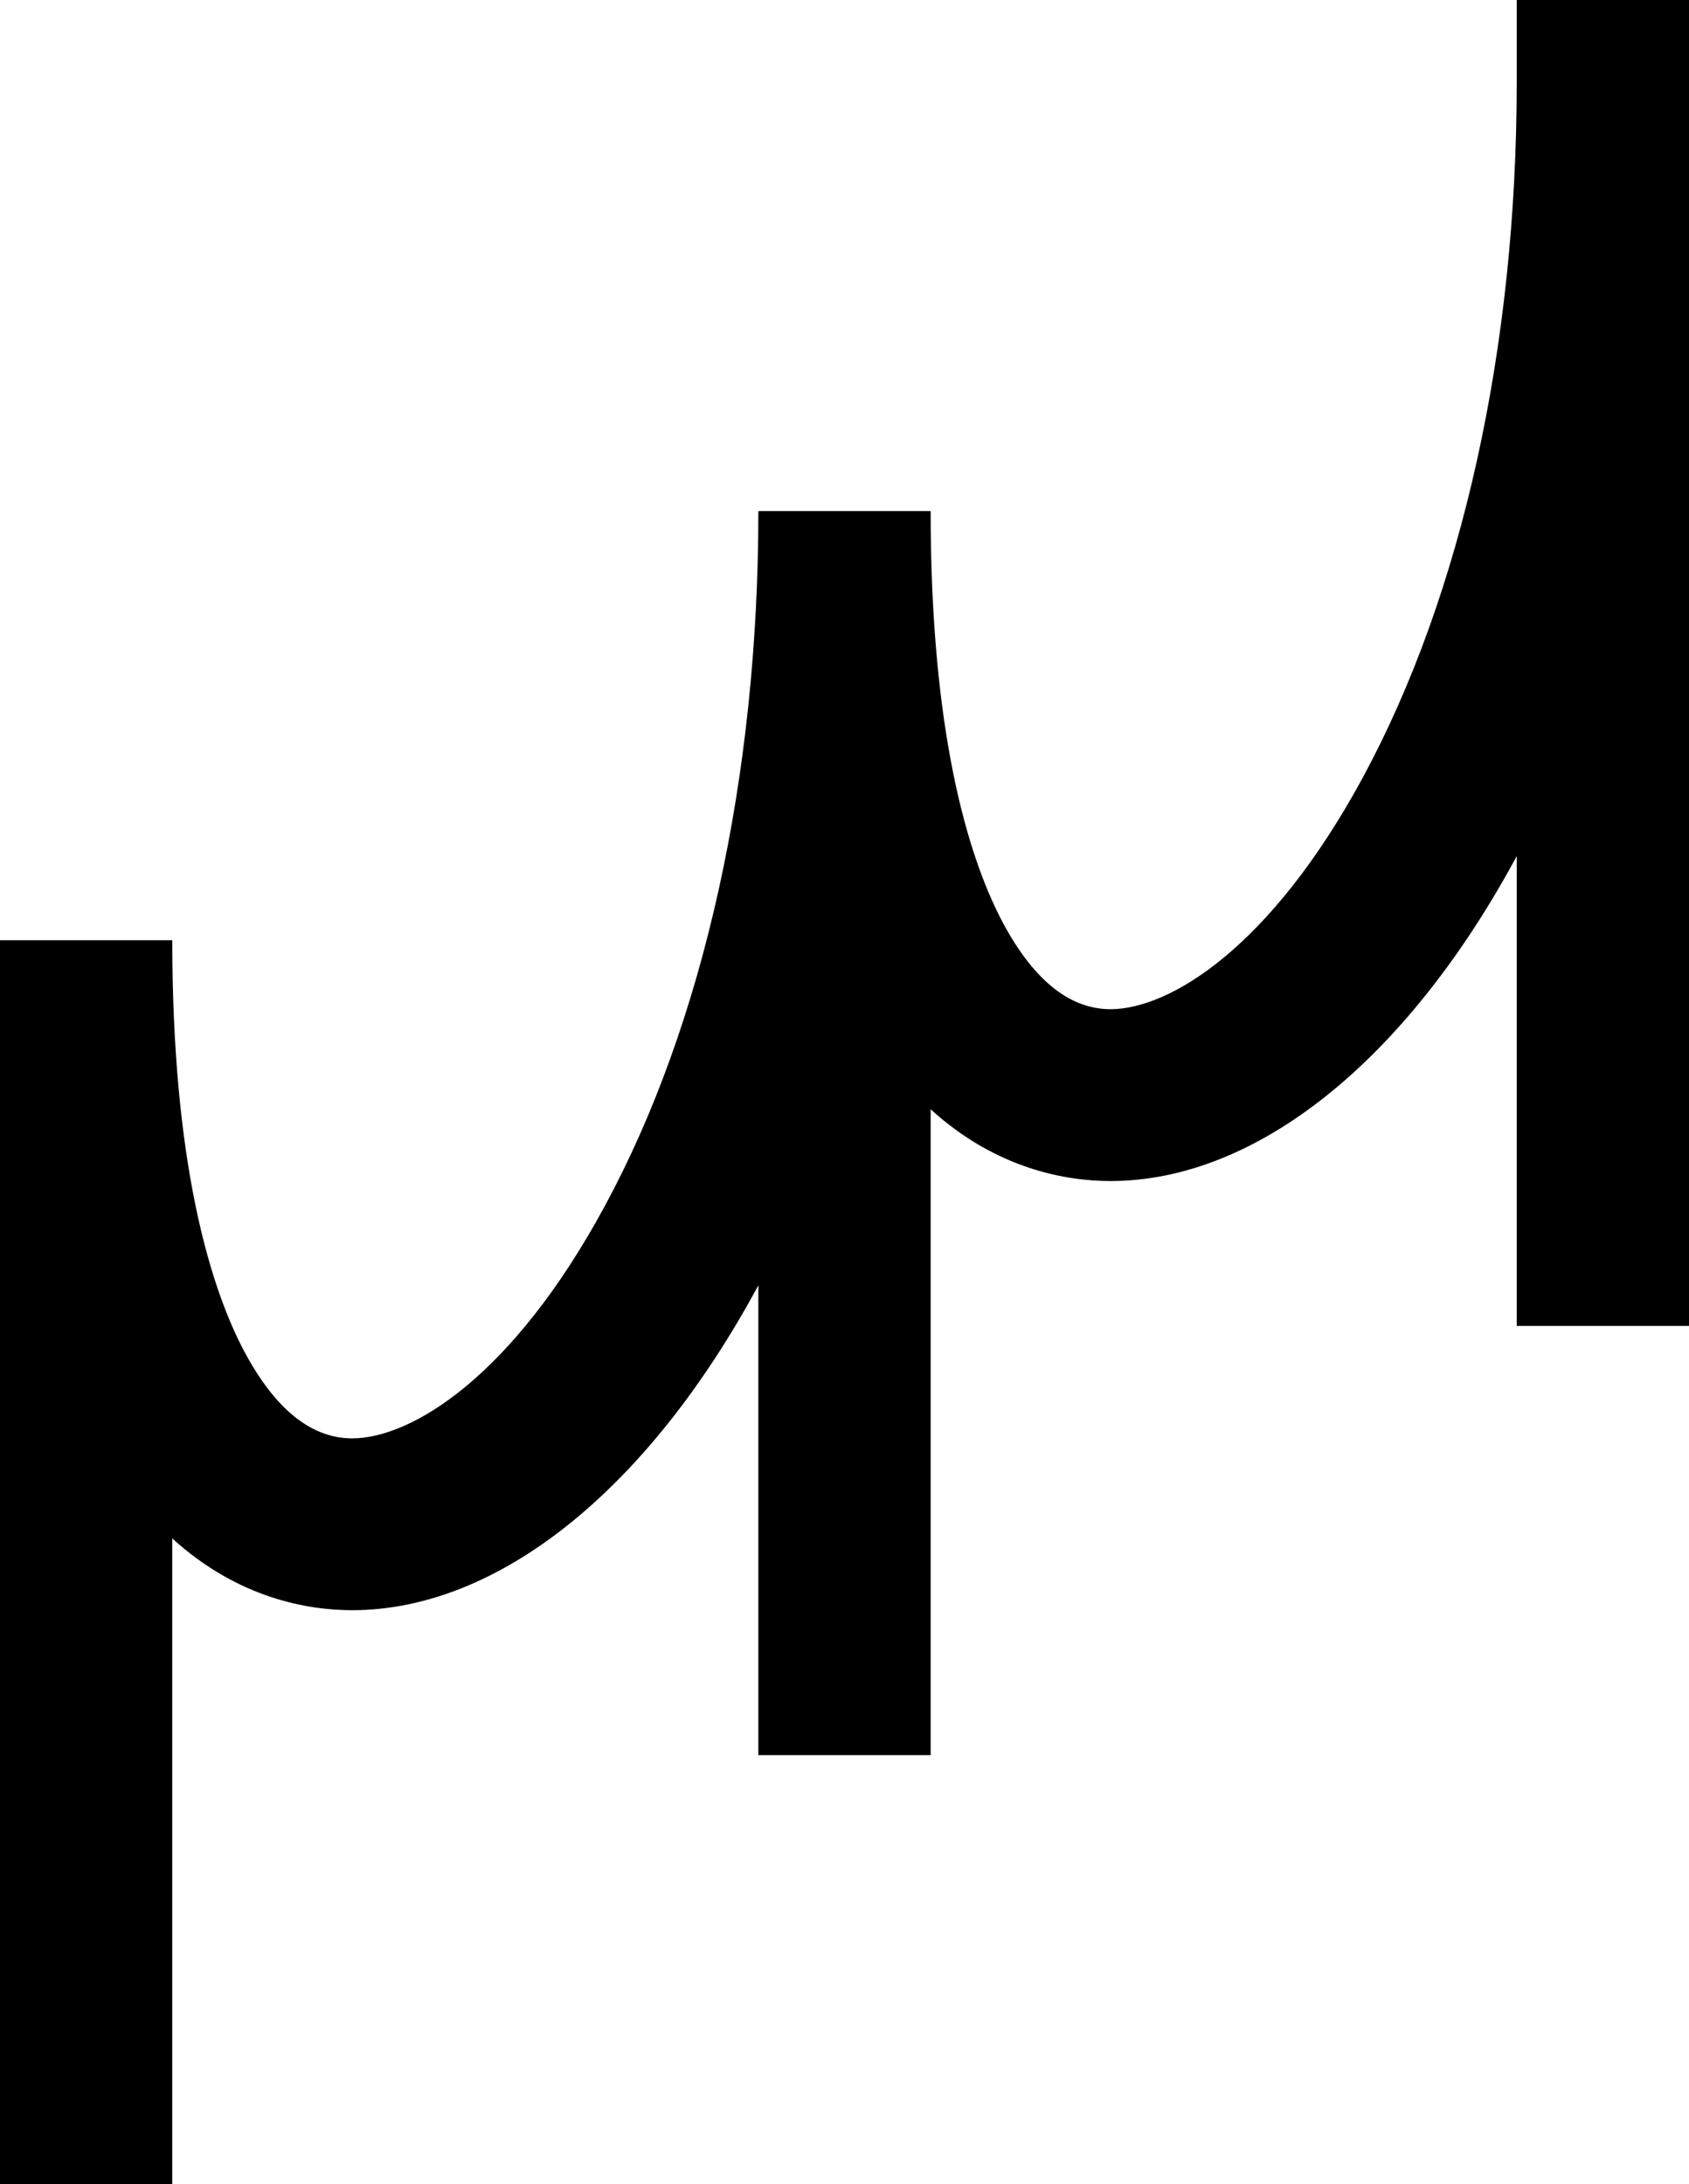 <?xml version="1.0" encoding="UTF-8"?> <svg xmlns="http://www.w3.org/2000/svg" width="256" height="331" viewBox="0 0 256 331" fill="none"> <path d="M206.549 117.844C192.512 143.756 177.195 152.931 168.32 152.931C161.92 152.931 156.288 148.216 151.552 138.955C146.773 129.525 141.056 111.217 141.056 77.447H114.944C114.944 117.716 106.667 155.14 91.605 182.878C77.568 208.79 62.251 217.965 53.376 217.965C46.976 217.965 41.344 213.25 36.608 203.99C31.829 194.56 26.112 176.251 26.112 142.481H0V331H26.112V233.13C36.139 242.263 46.763 244.004 53.376 244.004C75.349 244.004 98.091 225.994 114.944 194.772V265.966H141.056V168.096C151.083 177.228 161.707 178.97 168.32 178.97C190.293 178.97 213.035 160.959 229.888 129.738V200.931H256V0H229.888V12.412C229.888 52.682 221.568 90.105 206.549 117.844Z" fill="currentColor"></path> </svg> 